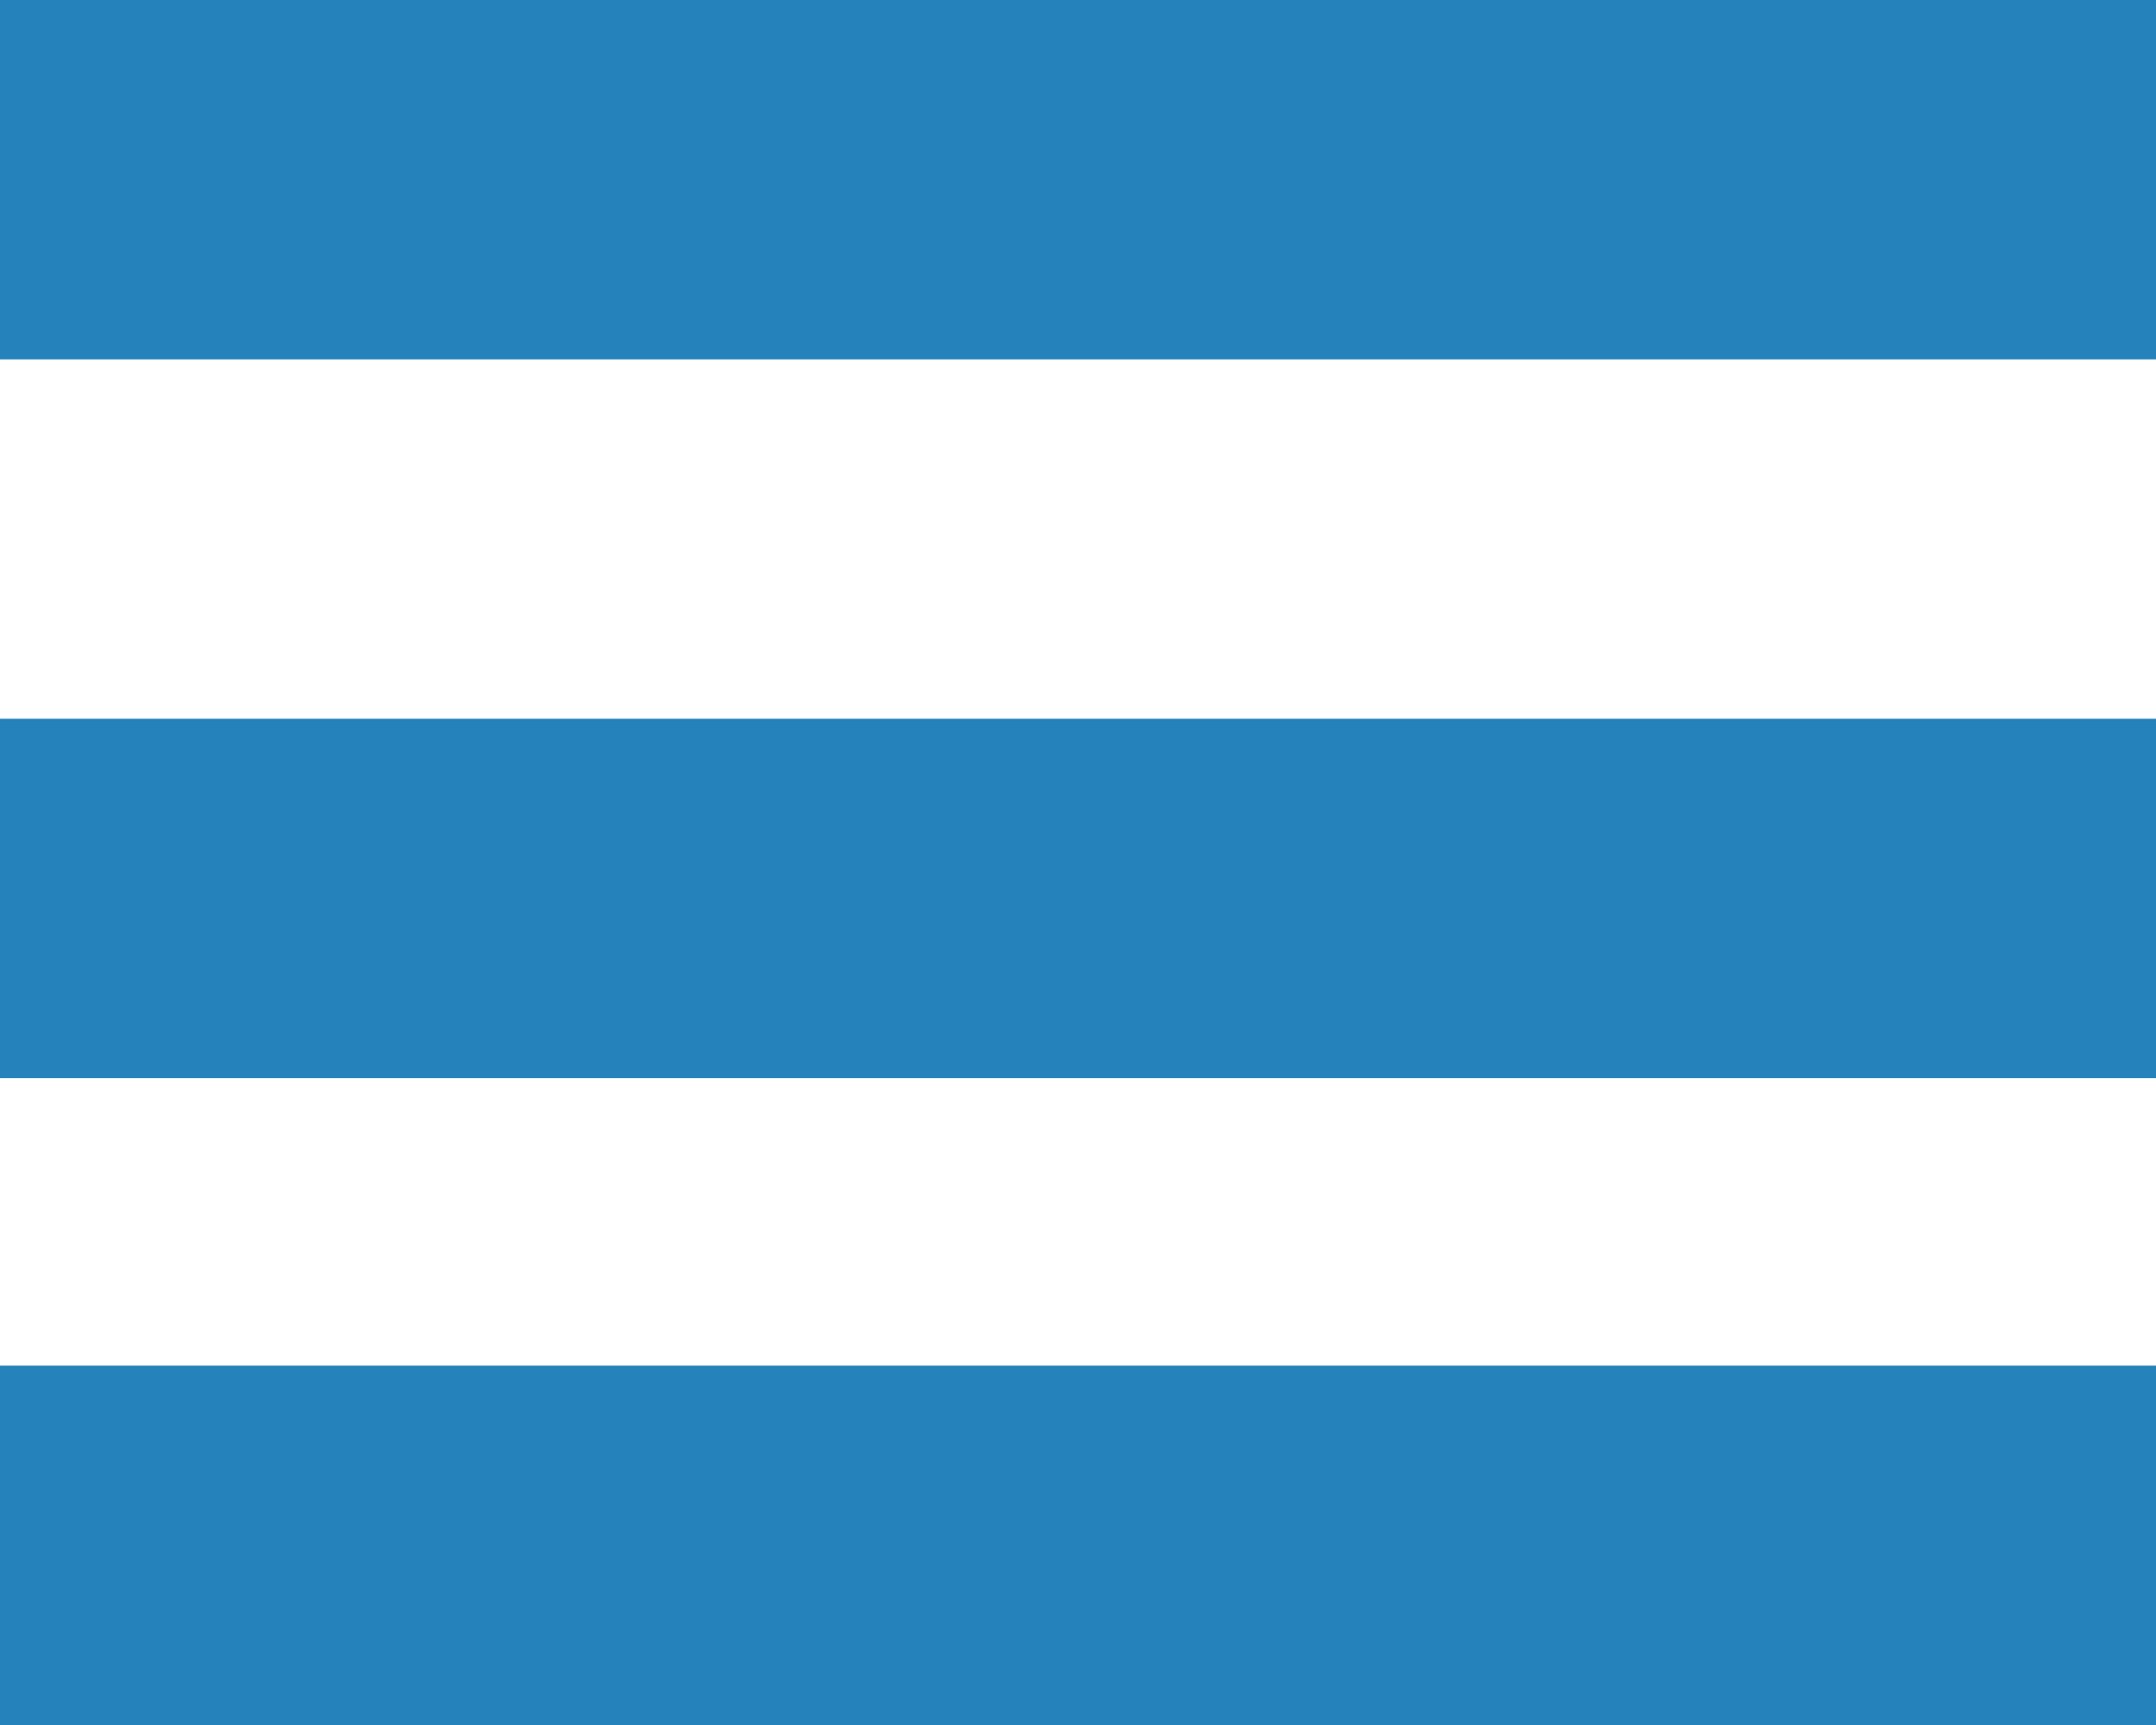 <?xml version="1.0" encoding="UTF-8"?> <svg xmlns="http://www.w3.org/2000/svg" width="30" height="24" viewBox="0 0 30 24" fill="none"> <rect width="30" height="5" fill="#2582BA"></rect> <rect y="10" width="30" height="5" fill="#2582BA"></rect> <rect y="19" width="30" height="5" fill="#2582BA"></rect> </svg> 